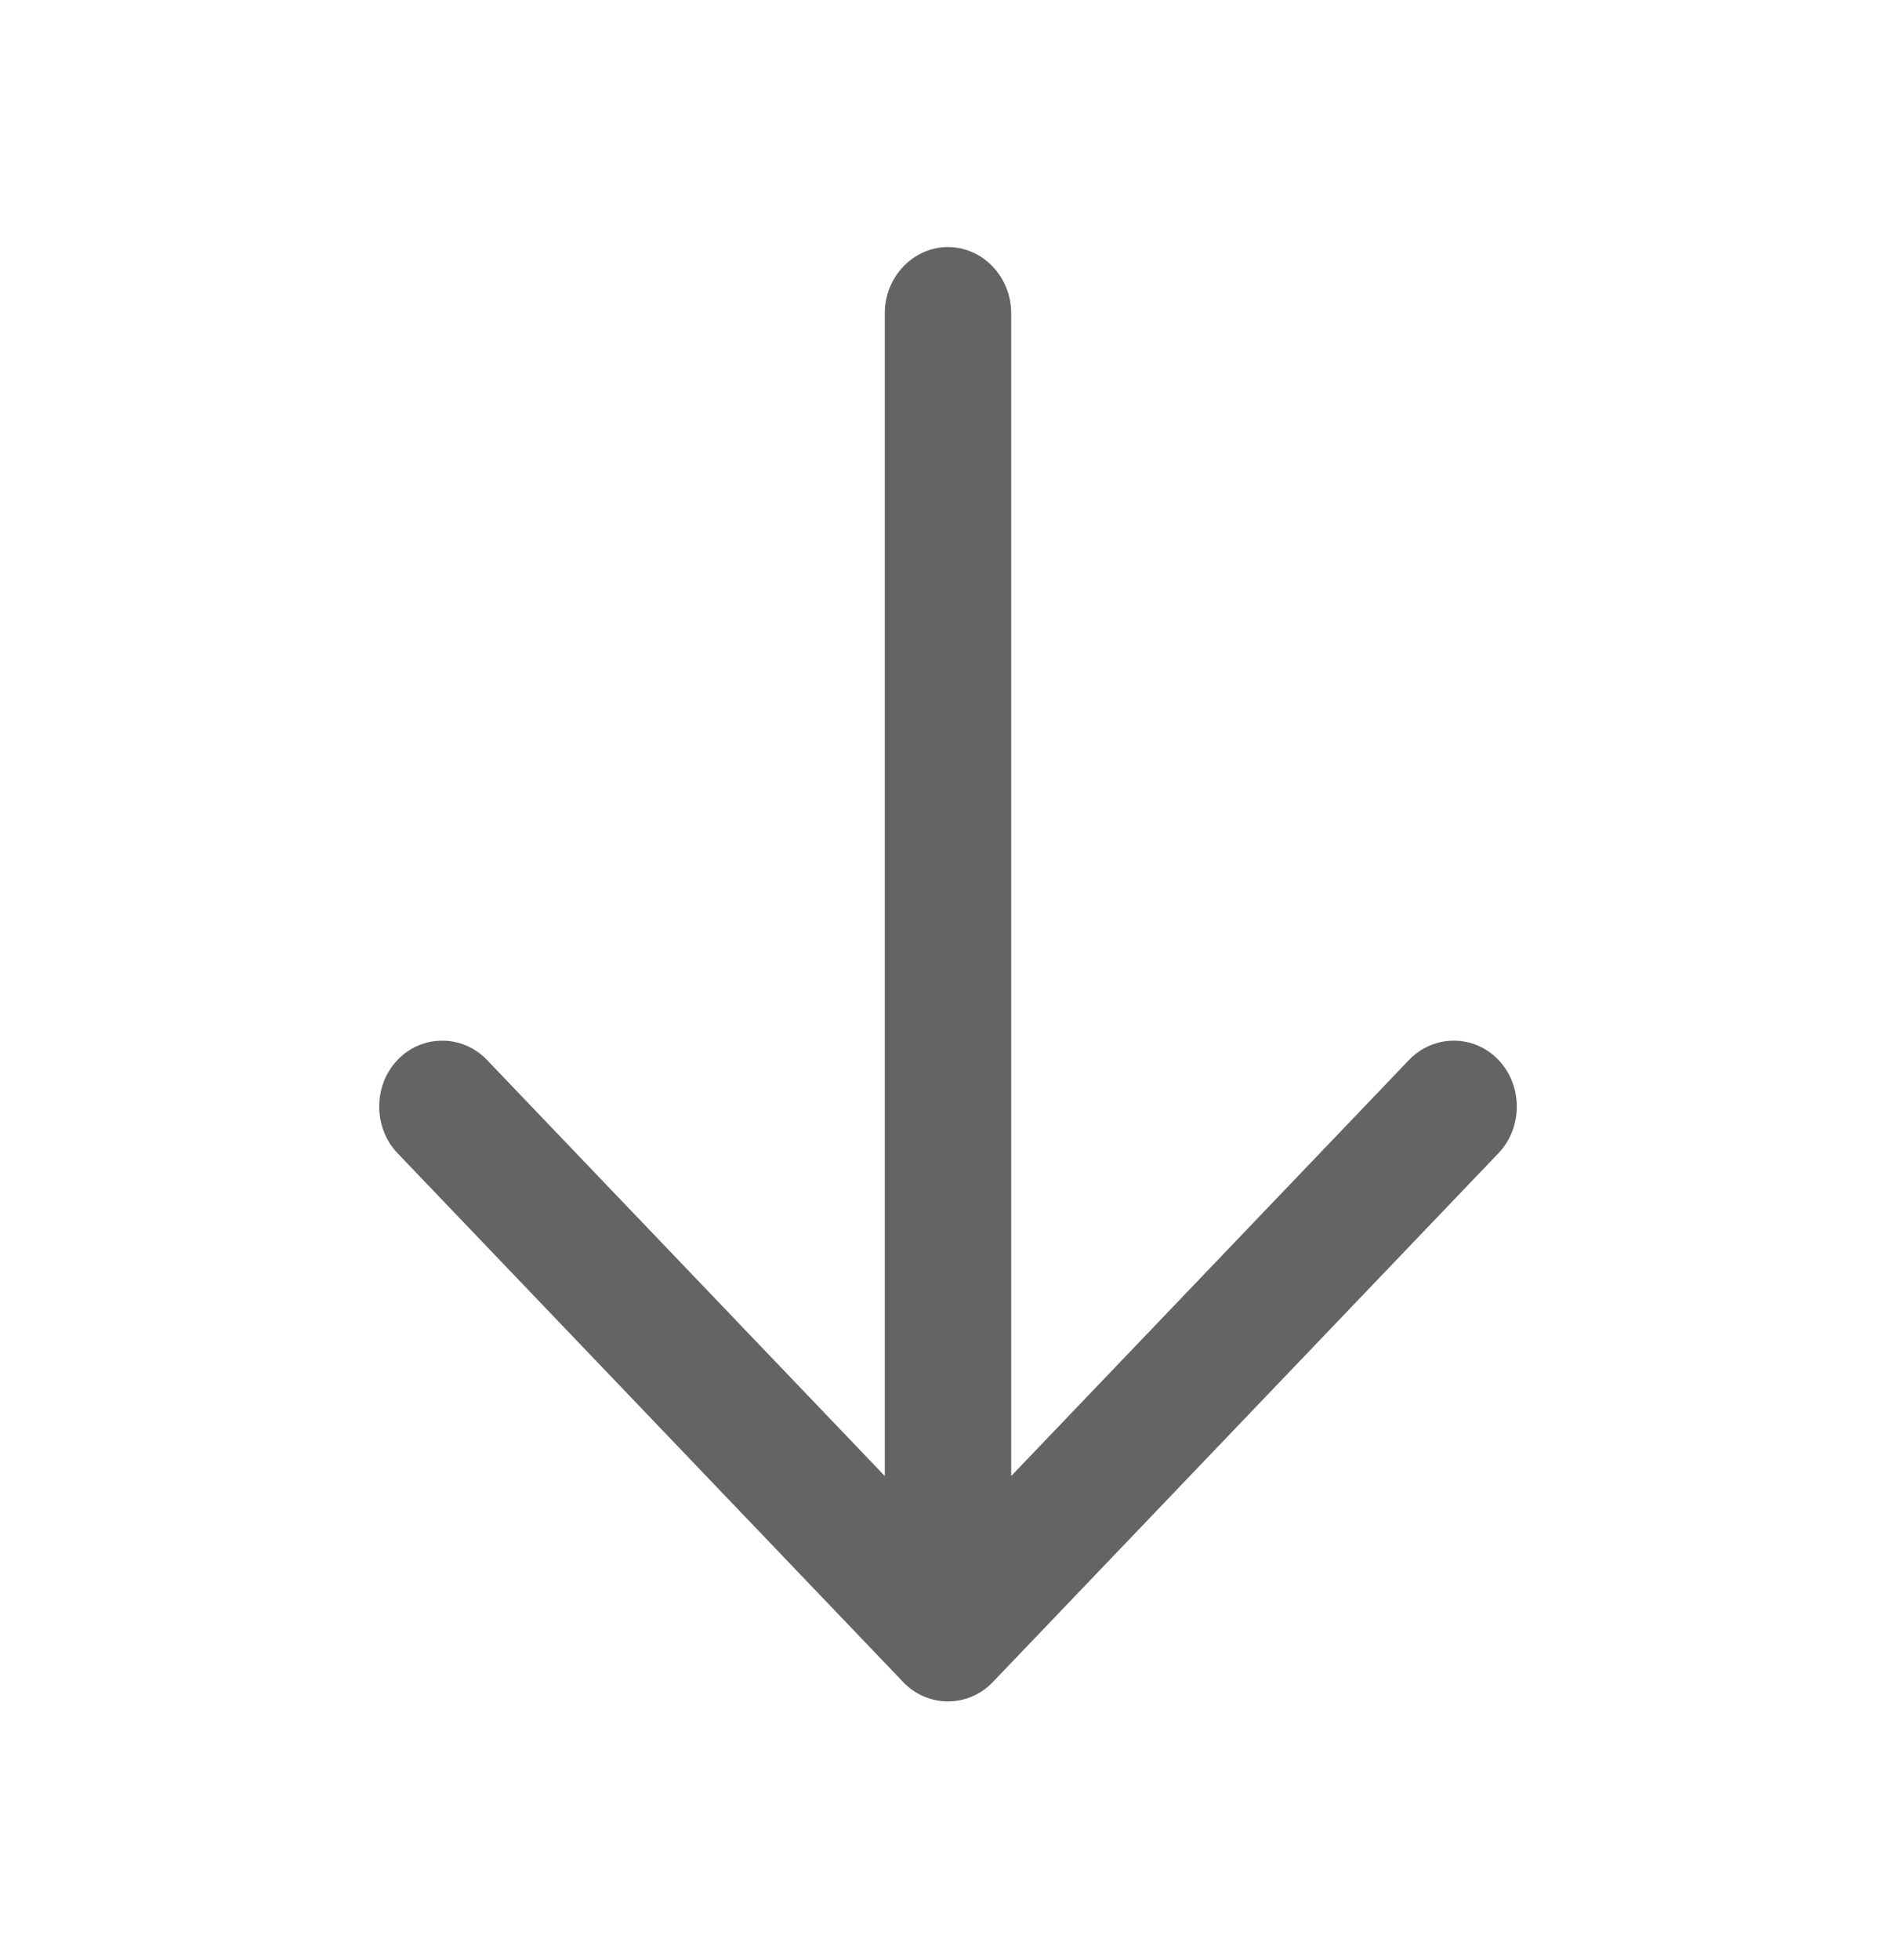 <svg xmlns="http://www.w3.org/2000/svg" width="30" height="31" viewBox="0 0 30 31" fill="none"><g id="arrow-down-to-line-light 1"><path id="Vector" d="M15.707 26.603C15.319 27.008 14.681 27.008 14.293 26.603L6.291 18.238C5.903 17.833 5.903 17.166 6.291 16.761C6.678 16.356 7.316 16.356 7.704 16.761L14 23.342V16.454V4.953C14 4.378 14.45 3.907 15 3.907C15.55 3.907 16 4.378 16 4.953V16.454V23.342L22.296 16.761C22.684 16.356 23.322 16.356 23.709 16.761C24.097 17.166 24.097 17.833 23.709 18.238L15.707 26.603Z" fill="#636466"></path></g></svg>